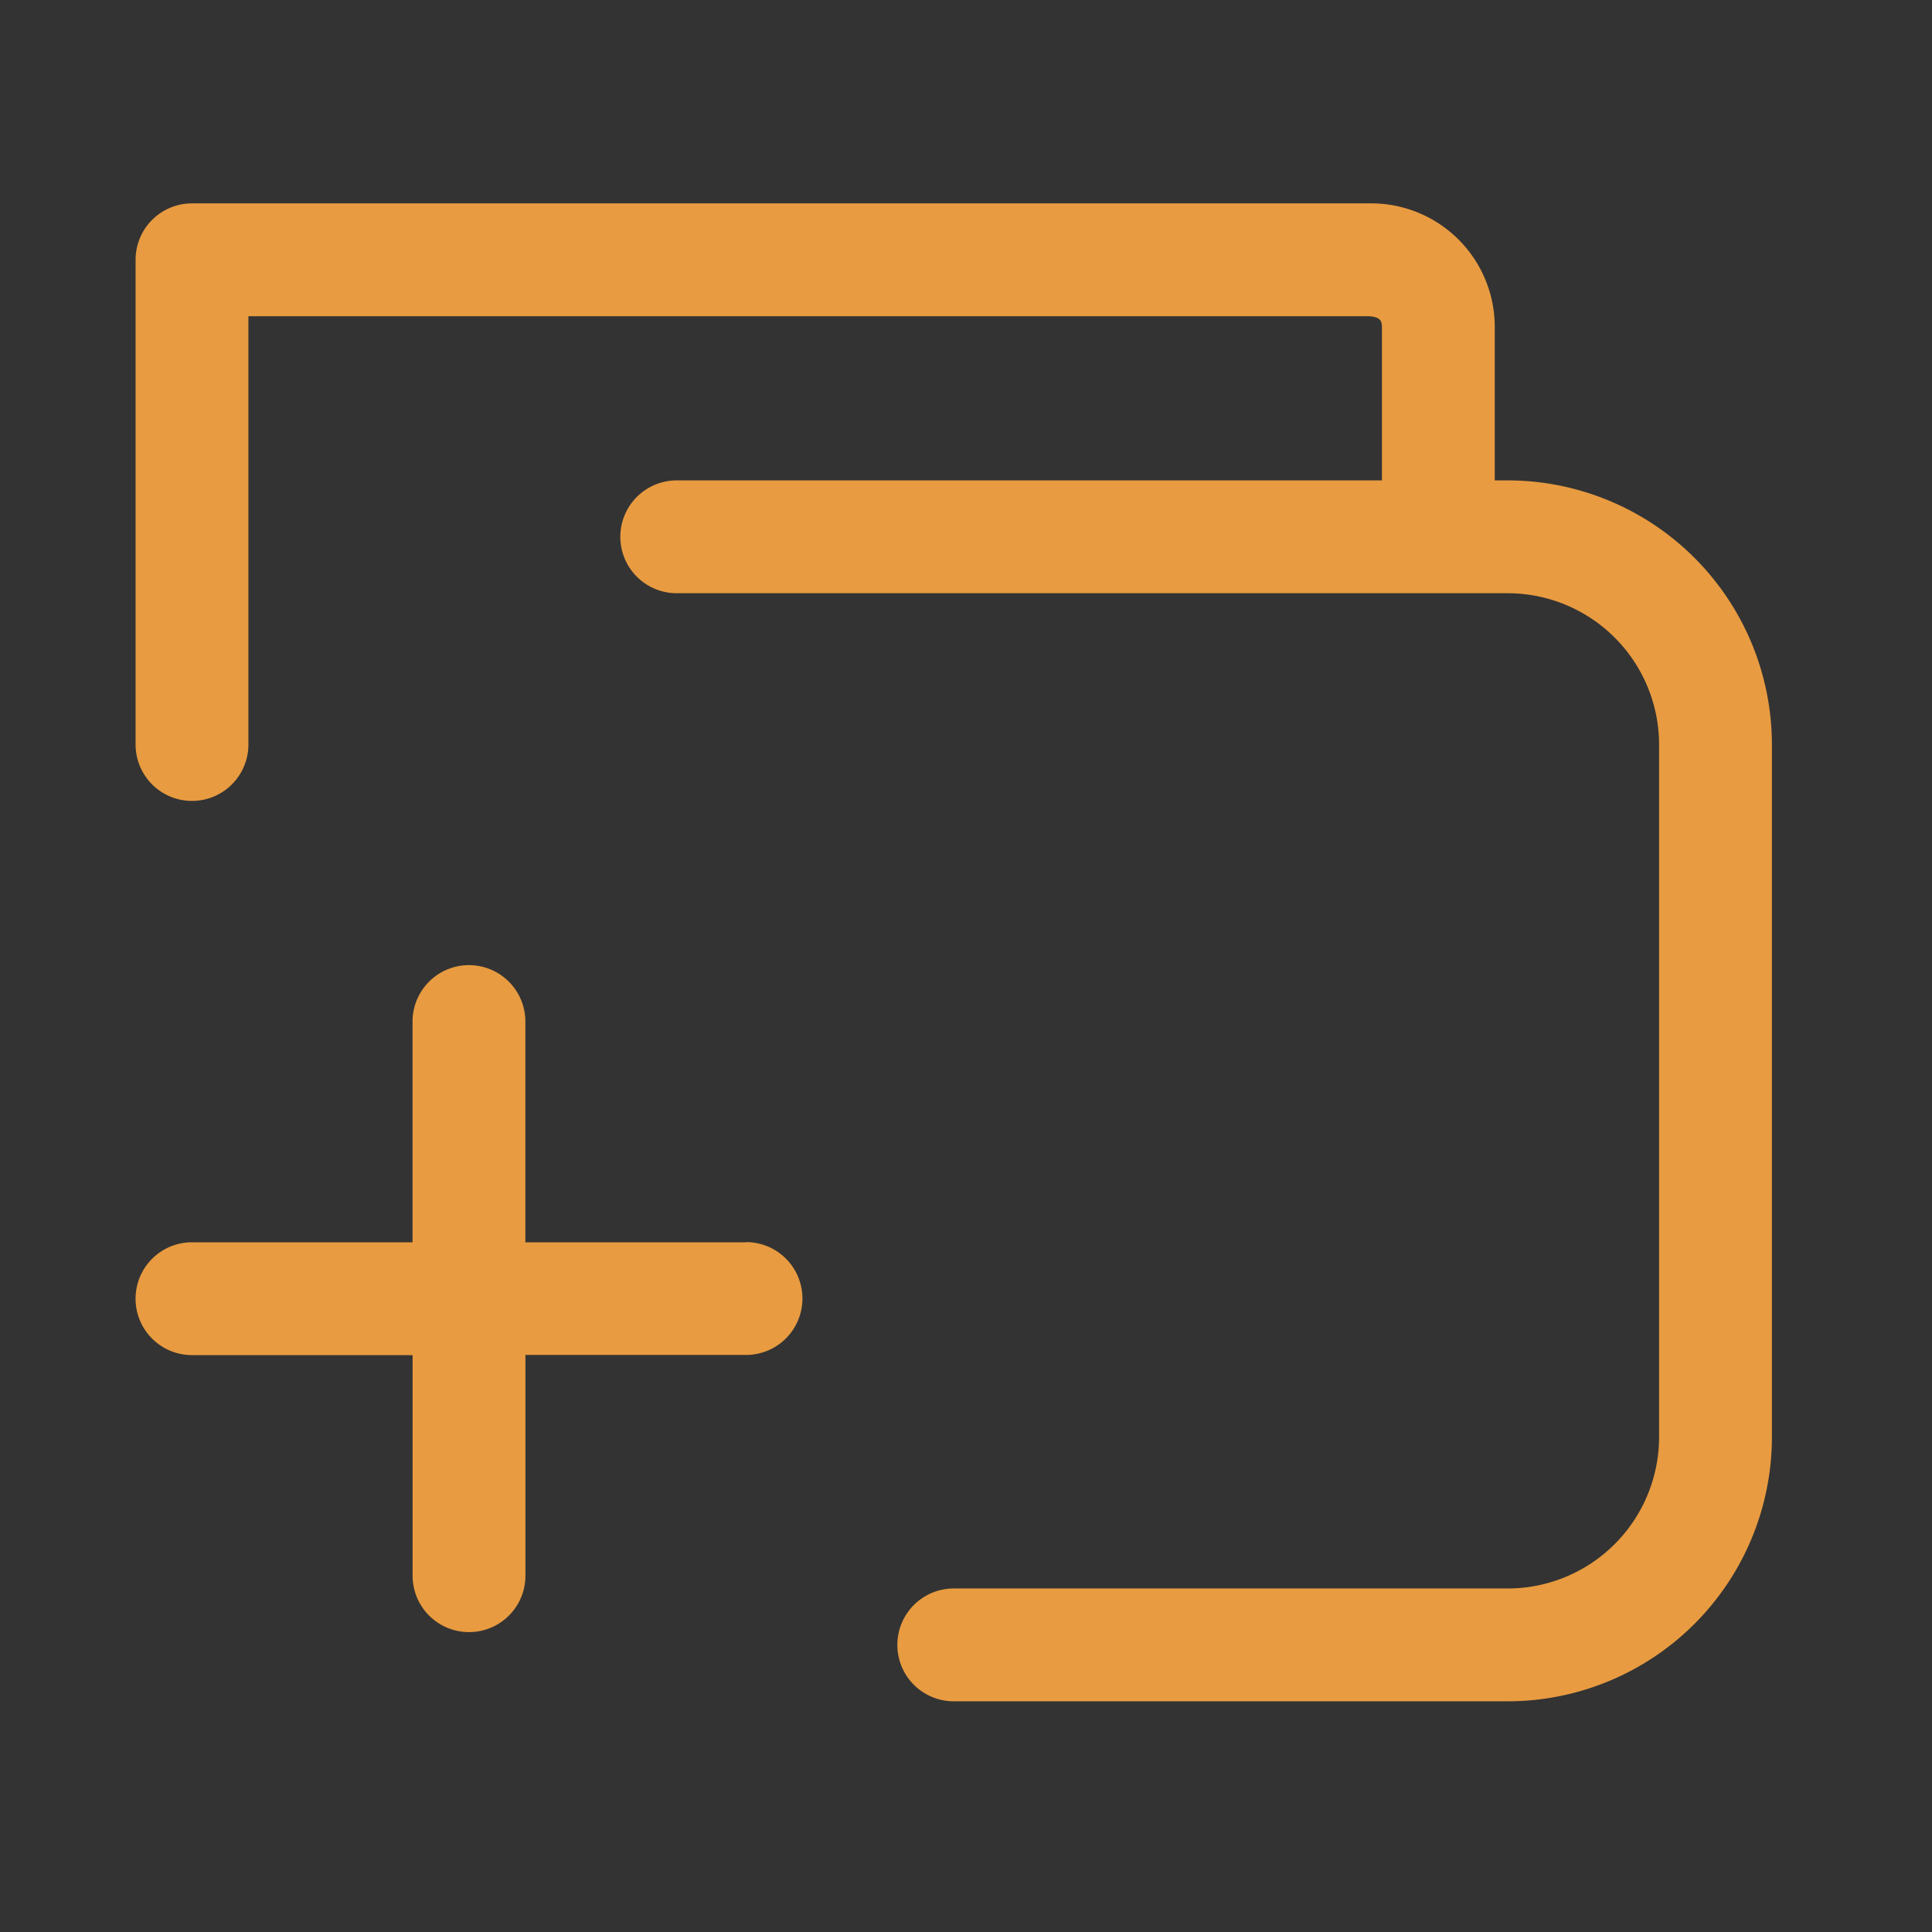 <svg xmlns="http://www.w3.org/2000/svg" xmlns:xlink="http://www.w3.org/1999/xlink" width="57" height="57" viewBox="0 0 57 57">
  <rect x="0" y="0" width="57" height="57" fill="#333333" stroke="none"/>
  <defs>
    <clipPath id="clip-path">
      <rect id="Rectangle_8049" data-name="Rectangle 8049" width="48.277" height="44.191" fill="#e89b40"/>
    </clipPath>
  </defs>
  <g id="Group_50222" data-name="Group 50222" transform="translate(19634 17270)">
    <rect id="Rectangle_8054" data-name="Rectangle 8054" width="57" height="57" transform="translate(-19634 -17270)" fill="#fff" opacity="0.001"/>
    <g id="Group_50217" data-name="Group 50217" transform="translate(-19630 -17264)">
      <g id="Group_50209" data-name="Group 50209" transform="translate(0 0)" clip-path="url(#clip-path)">
        <path id="Path_121811" data-name="Path 121811" d="M40.483,8.173H40.1V3.707A3.647,3.647,0,0,0,36.4,0H1.665A1.665,1.665,0,0,0,0,1.665v14.3a1.664,1.664,0,1,0,3.329,0V3.329H36.372c.4.022.4.172.4.379V8.173H15.966a1.664,1.664,0,1,0,0,3.329H40.483a4.47,4.47,0,0,1,4.465,4.465V36.4a4.47,4.47,0,0,1-4.465,4.465H24.139a1.664,1.664,0,0,0,0,3.329H40.483A7.8,7.8,0,0,0,48.277,36.4V15.966a7.8,7.8,0,0,0-7.794-7.793" transform="translate(0 0)" fill="#e89b40"/>
        <path id="Path_121812" data-name="Path 121812" d="M18.009,51.8H11.5V45.288a1.664,1.664,0,1,0-3.329,0V51.8H1.664a1.664,1.664,0,0,0,0,3.329H8.173v6.508a1.664,1.664,0,1,0,3.329,0V55.124h6.508a1.664,1.664,0,0,0,0-3.329" transform="translate(0 -21.149)" fill="#e89b40"/>
      </g>
    </g>
  </g>
</svg>
